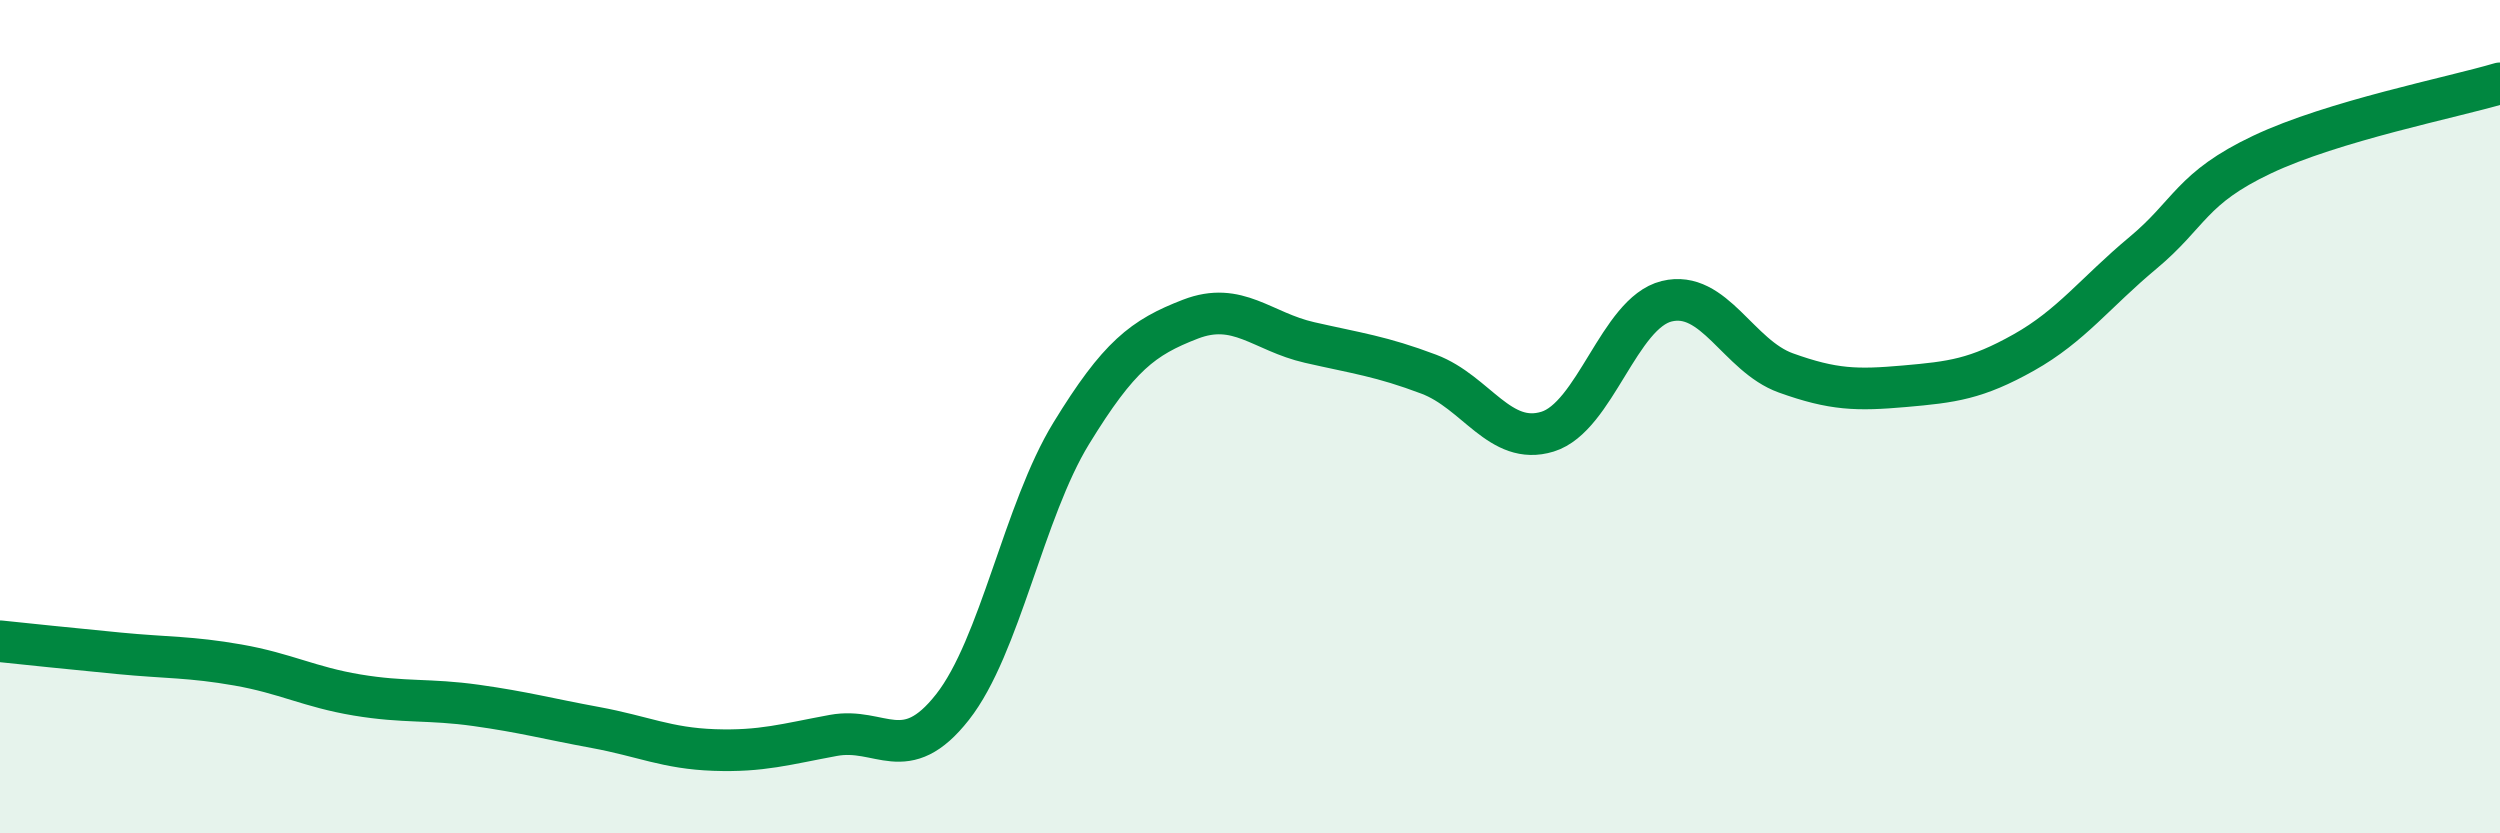 
    <svg width="60" height="20" viewBox="0 0 60 20" xmlns="http://www.w3.org/2000/svg">
      <path
        d="M 0,15.39 C 0.57,15.45 1.72,15.57 2.86,15.68 C 4,15.79 4.57,15.76 5.71,15.96 C 6.85,16.16 7.43,16.49 8.57,16.68 C 9.71,16.87 10.29,16.77 11.43,16.93 C 12.57,17.09 13.15,17.25 14.29,17.46 C 15.43,17.67 16,17.96 17.14,18 C 18.28,18.04 18.86,17.86 20,17.65 C 21.14,17.44 21.72,18.42 22.86,16.97 C 24,15.52 24.57,12.26 25.71,10.4 C 26.85,8.54 27.43,8.1 28.57,7.66 C 29.71,7.22 30.29,7.96 31.43,8.22 C 32.57,8.48 33.15,8.55 34.29,8.98 C 35.43,9.41 36,10.71 37.14,10.36 C 38.28,10.01 38.86,7.51 40,7.23 C 41.14,6.95 41.72,8.54 42.86,8.95 C 44,9.36 44.57,9.37 45.71,9.27 C 46.85,9.17 47.43,9.1 48.57,8.46 C 49.71,7.82 50.29,7.02 51.43,6.07 C 52.57,5.12 52.58,4.52 54.29,3.71 C 56,2.9 58.86,2.34 60,2L60 20L0 20Z"
        fill="#008740"
        opacity="0.1"
        stroke-linecap="round"
        stroke-linejoin="round"
      />
      <path
        d="M 0,15.39 C 0.57,15.45 1.72,15.57 2.86,15.68 C 4,15.79 4.57,15.76 5.71,15.96 C 6.85,16.16 7.43,16.49 8.57,16.68 C 9.71,16.87 10.29,16.77 11.43,16.93 C 12.57,17.09 13.15,17.25 14.29,17.46 C 15.43,17.67 16,17.96 17.14,18 C 18.28,18.04 18.86,17.86 20,17.65 C 21.14,17.44 21.72,18.42 22.86,16.97 C 24,15.52 24.57,12.26 25.71,10.4 C 26.85,8.54 27.43,8.1 28.57,7.66 C 29.71,7.22 30.29,7.96 31.43,8.22 C 32.57,8.48 33.15,8.55 34.29,8.98 C 35.43,9.41 36,10.71 37.14,10.36 C 38.28,10.01 38.86,7.51 40,7.23 C 41.14,6.95 41.72,8.54 42.86,8.95 C 44,9.36 44.57,9.37 45.71,9.27 C 46.85,9.17 47.43,9.1 48.57,8.46 C 49.71,7.82 50.29,7.02 51.43,6.07 C 52.57,5.12 52.58,4.52 54.29,3.71 C 56,2.9 58.86,2.34 60,2"
        stroke="#008740"
        stroke-width="1"
        fill="none"
        stroke-linecap="round"
        stroke-linejoin="round"
      />
    </svg>
  